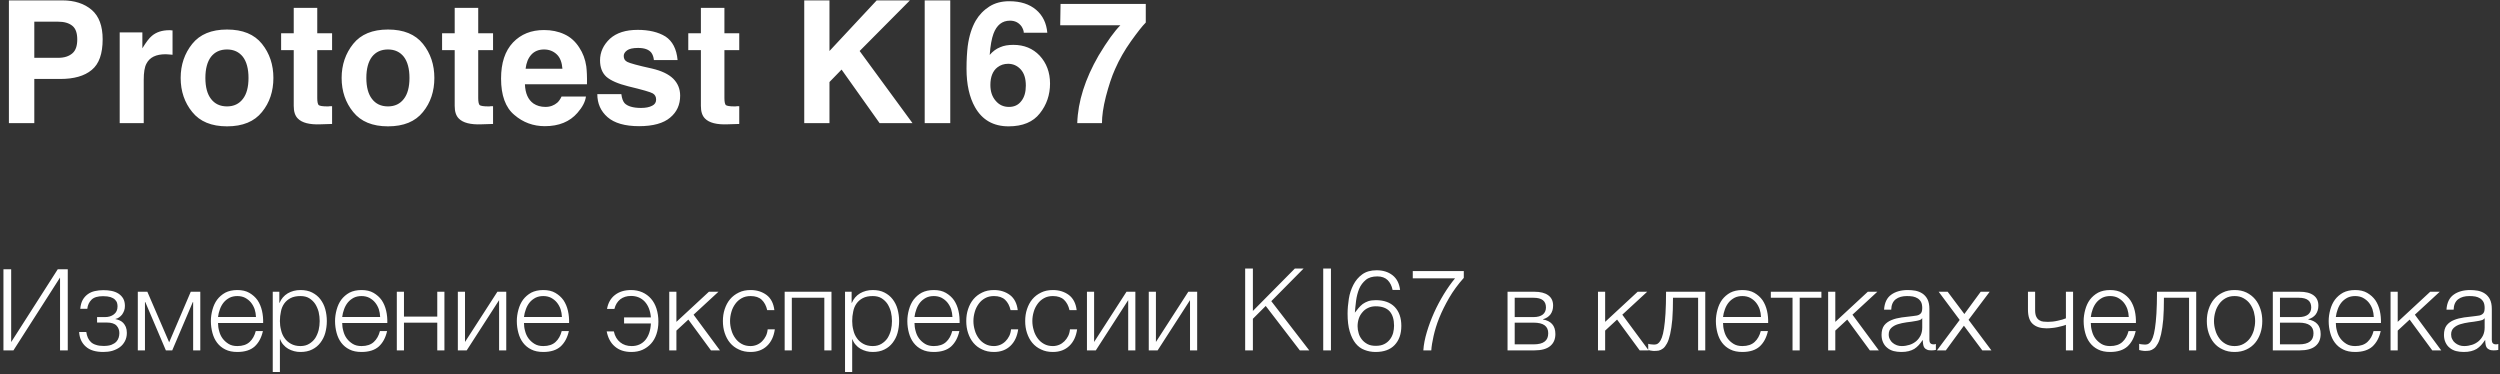 <svg width="528" height="79" viewBox="0 0 528 79" fill="none" xmlns="http://www.w3.org/2000/svg">
<rect x="0" y="0" width="528" height="79" fill="#333333" stroke="none"/>
<path d="M19.376 14.768C17.828 16.064 15.596 16.676 12.752 16.676H7.244V26H1.88V0.08H13.148C15.74 0.08 17.828 0.764 19.376 2.096C20.924 3.428 21.68 5.516 21.68 8.288C21.68 11.348 20.924 13.508 19.376 14.768ZM15.272 5.444C14.552 4.868 13.58 4.58 12.284 4.58H7.244V12.212H12.284C13.58 12.212 14.552 11.888 15.272 11.276C15.992 10.664 16.316 9.692 16.316 8.324C16.316 6.992 15.992 6.02 15.272 5.444ZM36.008 6.38C36.044 6.416 36.188 6.416 36.44 6.416V11.564C36.116 11.528 35.828 11.492 35.576 11.492C35.324 11.456 35.144 11.456 35 11.456C32.948 11.456 31.616 12.104 30.932 13.436C30.536 14.156 30.356 15.308 30.356 16.856V26H25.28V6.848H30.068V10.196C30.86 8.9 31.508 8.036 32.084 7.568C33.02 6.776 34.244 6.38 35.756 6.38H36.008ZM55.328 23.66C53.708 25.676 51.26 26.684 47.948 26.684C44.672 26.684 42.224 25.676 40.604 23.66C38.984 21.68 38.156 19.268 38.156 16.46C38.156 13.688 38.984 11.276 40.604 9.26C42.224 7.244 44.672 6.236 47.948 6.236C51.26 6.236 53.708 7.244 55.328 9.26C56.948 11.276 57.74 13.688 57.74 16.46C57.74 19.268 56.948 21.68 55.328 23.66ZM51.296 20.888C52.088 19.88 52.484 18.368 52.484 16.46C52.484 14.552 52.088 13.04 51.296 11.996C50.504 10.988 49.388 10.448 47.948 10.448C46.472 10.448 45.356 10.988 44.564 11.996C43.772 13.04 43.376 14.552 43.376 16.46C43.376 18.368 43.772 19.88 44.564 20.888C45.356 21.932 46.472 22.472 47.948 22.472C49.388 22.472 50.504 21.932 51.296 20.888ZM62.036 7.028V1.664H67.004V7.028H70.136V10.592H67.004V20.708C67.004 21.5 67.112 21.968 67.292 22.184C67.508 22.364 68.12 22.472 69.128 22.472C69.308 22.472 69.452 22.472 69.632 22.436H70.136V26.18L67.76 26.252C65.384 26.36 63.764 25.928 62.9 25.028C62.324 24.452 62.036 23.588 62.036 22.364V10.592H59.372V7.028H62.036ZM89.324 23.66C87.704 25.676 85.256 26.684 81.944 26.684C78.668 26.684 76.22 25.676 74.6 23.66C72.98 21.68 72.152 19.268 72.152 16.46C72.152 13.688 72.98 11.276 74.6 9.26C76.22 7.244 78.668 6.236 81.944 6.236C85.256 6.236 87.704 7.244 89.324 9.26C90.944 11.276 91.736 13.688 91.736 16.46C91.736 19.268 90.944 21.68 89.324 23.66ZM85.292 20.888C86.084 19.88 86.48 18.368 86.48 16.46C86.48 14.552 86.084 13.04 85.292 11.996C84.5 10.988 83.384 10.448 81.944 10.448C80.468 10.448 79.352 10.988 78.56 11.996C77.768 13.04 77.372 14.552 77.372 16.46C77.372 18.368 77.768 19.88 78.56 20.888C79.352 21.932 80.468 22.472 81.944 22.472C83.384 22.472 84.5 21.932 85.292 20.888ZM96.032 7.028V1.664H101V7.028H104.132V10.592H101V20.708C101 21.5 101.108 21.968 101.288 22.184C101.504 22.364 102.116 22.472 103.124 22.472C103.304 22.472 103.448 22.472 103.628 22.436H104.132V26.18L101.756 26.252C99.38 26.36 97.76 25.928 96.896 25.028C96.32 24.452 96.032 23.588 96.032 22.364V10.592H93.368V7.028H96.032ZM119.216 7.244C120.476 7.82 121.52 8.756 122.348 10.052C123.104 11.204 123.608 12.5 123.824 14.012C123.932 14.876 124.004 16.172 123.968 17.792H110.864C110.936 19.736 111.548 21.068 112.664 21.86C113.348 22.328 114.212 22.58 115.184 22.58C116.228 22.58 117.02 22.256 117.704 21.68C118.028 21.392 118.352 20.924 118.604 20.384H123.752C123.608 21.5 122.996 22.652 121.952 23.84C120.332 25.712 118.028 26.648 115.076 26.648C112.628 26.648 110.468 25.856 108.632 24.272C106.76 22.724 105.824 20.132 105.824 16.604C105.824 13.292 106.652 10.772 108.344 8.972C110.036 7.208 112.196 6.344 114.896 6.344C116.48 6.344 117.92 6.632 119.216 7.244ZM112.196 11.564C111.548 12.284 111.152 13.256 111.008 14.516H118.784C118.676 13.184 118.316 12.176 117.596 11.492C116.876 10.808 115.976 10.448 114.896 10.448C113.744 10.448 112.844 10.844 112.196 11.564ZM131.228 19.88C131.336 20.78 131.588 21.428 131.912 21.788C132.524 22.436 133.712 22.796 135.368 22.796C136.34 22.796 137.132 22.652 137.744 22.328C138.32 22.04 138.572 21.608 138.572 21.032C138.572 20.456 138.356 20.024 137.888 19.736C137.42 19.448 135.656 18.944 132.668 18.224C130.508 17.684 128.96 17 128.06 16.208C127.196 15.416 126.728 14.264 126.728 12.752C126.728 10.988 127.448 9.476 128.816 8.18C130.22 6.92 132.164 6.308 134.684 6.308C137.06 6.308 139.04 6.776 140.552 7.712C142.028 8.684 142.892 10.34 143.108 12.68H138.104C138.032 12.032 137.852 11.528 137.564 11.132C137.024 10.448 136.088 10.124 134.756 10.124C133.676 10.124 132.884 10.304 132.452 10.628C131.948 10.988 131.732 11.384 131.732 11.816C131.732 12.428 131.984 12.824 132.488 13.076C132.956 13.328 134.72 13.832 137.708 14.48C139.688 14.948 141.164 15.632 142.172 16.604C143.144 17.576 143.648 18.764 143.648 20.204C143.648 22.112 142.964 23.66 141.524 24.848C140.12 26.036 137.924 26.648 134.972 26.648C131.984 26.648 129.752 26 128.312 24.74C126.872 23.48 126.152 21.86 126.152 19.88H131.228ZM148.028 7.028V1.664H152.996V7.028H156.128V10.592H152.996V20.708C152.996 21.5 153.104 21.968 153.284 22.184C153.5 22.364 154.112 22.472 155.12 22.472C155.3 22.472 155.444 22.472 155.624 22.436H156.128V26.18L153.752 26.252C151.376 26.36 149.756 25.928 148.892 25.028C148.316 24.452 148.028 23.588 148.028 22.364V10.592H145.364V7.028H148.028ZM175.184 10.772L185.156 0.08H192.176L181.556 10.772L192.716 26H185.768L177.74 14.696L175.184 17.324V26H169.856V0.08H175.184V10.772ZM195.296 0.08H200.696V26H195.296V0.08ZM216.224 6.92C216.224 6.524 216.044 6.056 215.756 5.588C215.18 4.796 214.388 4.364 213.308 4.364C211.652 4.364 210.5 5.3 209.816 7.136C209.456 8.108 209.168 9.62 209.024 11.6C209.672 10.844 210.392 10.304 211.22 9.98C212.012 9.62 212.948 9.476 214.028 9.476C216.296 9.476 218.132 10.232 219.572 11.744C221.012 13.292 221.768 15.272 221.768 17.648C221.768 20.024 221.048 22.148 219.608 23.948C218.204 25.748 216.008 26.684 213.02 26.684C209.78 26.684 207.44 25.316 205.928 22.652C204.74 20.564 204.128 17.828 204.128 14.516C204.128 12.572 204.236 10.988 204.38 9.764C204.668 7.604 205.244 5.804 206.072 4.364C206.792 3.14 207.764 2.132 208.952 1.376C210.14 0.62 211.544 0.26 213.164 0.26C215.54 0.26 217.412 0.872 218.816 2.06C220.256 3.284 221.012 4.904 221.192 6.92H216.224ZM210.284 21.284C211.004 22.148 211.94 22.58 213.092 22.58C214.208 22.58 215.072 22.184 215.72 21.32C216.368 20.492 216.656 19.412 216.656 18.08C216.656 16.568 216.296 15.452 215.576 14.66C214.856 13.868 213.956 13.472 212.912 13.472C212.048 13.472 211.292 13.724 210.644 14.228C209.672 14.984 209.168 16.244 209.168 17.936C209.168 19.304 209.528 20.42 210.284 21.284ZM241.988 4.76C241.232 5.516 240.224 6.812 238.856 8.72C237.524 10.592 236.408 12.536 235.508 14.588C234.788 16.172 234.176 18.08 233.564 20.384C232.988 22.652 232.736 24.524 232.736 26H227.516C227.66 21.428 229.172 16.676 232.016 11.744C233.852 8.684 235.4 6.56 236.624 5.336H223.916L223.988 0.836H241.988V4.76ZM2.36 72.248L12.2 56.864H14.312V74H12.68V58.616L2.84 74H0.728V56.864H2.36V72.248ZM21.823 74.336C20.167 74.336 18.943 73.952 18.103 73.184C17.263 72.44 16.783 71.408 16.711 70.112H18.223C18.295 70.568 18.391 70.976 18.559 71.336C18.727 71.696 18.943 72.008 19.231 72.272C19.519 72.536 19.879 72.728 20.311 72.848C20.719 72.992 21.247 73.064 21.847 73.064C22.543 73.064 23.095 72.992 23.527 72.824C23.959 72.656 24.295 72.44 24.559 72.176C24.799 71.912 24.967 71.624 25.063 71.312C25.159 71 25.207 70.664 25.207 70.352C25.207 69.728 25.015 69.2 24.607 68.768C24.199 68.336 23.503 68.12 22.567 68.12H20.503V66.968H22.207C22.927 66.968 23.551 66.776 24.055 66.392C24.559 66.008 24.823 65.456 24.823 64.712C24.823 64.496 24.799 64.256 24.727 63.992C24.655 63.728 24.487 63.488 24.271 63.272C24.055 63.056 23.743 62.888 23.335 62.744C22.927 62.624 22.423 62.552 21.775 62.552C20.647 62.552 19.831 62.792 19.327 63.296C18.823 63.8 18.511 64.448 18.439 65.216H16.951C17.023 64.472 17.191 63.824 17.479 63.32C17.767 62.816 18.127 62.432 18.559 62.12C18.991 61.808 19.495 61.592 20.047 61.472C20.599 61.352 21.199 61.28 21.799 61.28C22.447 61.28 23.047 61.328 23.599 61.448C24.151 61.568 24.631 61.76 25.039 62.024C25.447 62.288 25.783 62.648 26.023 63.056C26.263 63.488 26.383 64.016 26.383 64.616C26.383 64.976 26.335 65.312 26.215 65.624C26.095 65.936 25.951 66.2 25.783 66.44C25.591 66.68 25.375 66.872 25.135 67.04C24.895 67.208 24.655 67.304 24.391 67.352V67.4C24.679 67.448 24.967 67.544 25.255 67.664C25.543 67.784 25.807 67.976 26.023 68.192C26.239 68.432 26.431 68.72 26.575 69.056C26.719 69.416 26.791 69.824 26.791 70.304C26.791 70.976 26.647 71.552 26.383 72.056C26.119 72.56 25.759 72.992 25.303 73.328C24.847 73.664 24.319 73.904 23.719 74.096C23.119 74.264 22.471 74.336 21.823 74.336ZM35.727 72.296L40.288 61.616H42.303V74H40.791V63.8H40.719L36.376 74H35.032L30.688 63.8H30.616V74H29.104V61.616H31.119L35.727 72.296ZM50.127 74.336C49.143 74.336 48.279 74.168 47.583 73.808C46.887 73.472 46.311 72.992 45.855 72.392C45.399 71.792 45.087 71.12 44.871 70.328C44.655 69.536 44.535 68.696 44.535 67.808C44.535 66.992 44.655 66.2 44.871 65.408C45.087 64.616 45.399 63.92 45.855 63.296C46.311 62.696 46.887 62.192 47.583 61.808C48.279 61.448 49.143 61.256 50.127 61.256C51.111 61.256 51.975 61.448 52.671 61.856C53.367 62.264 53.943 62.768 54.399 63.416C54.831 64.064 55.143 64.808 55.335 65.648C55.527 66.488 55.599 67.352 55.575 68.216H46.047C46.047 68.768 46.119 69.344 46.287 69.92C46.431 70.496 46.671 71.024 47.007 71.48C47.343 71.936 47.775 72.32 48.279 72.632C48.783 72.944 49.407 73.088 50.127 73.088C51.231 73.088 52.095 72.8 52.719 72.224C53.343 71.648 53.775 70.88 54.015 69.92H55.527C55.215 71.336 54.615 72.416 53.775 73.184C52.911 73.952 51.687 74.336 50.127 74.336ZM54.063 66.944C54.039 66.368 53.943 65.816 53.775 65.288C53.583 64.76 53.319 64.28 52.983 63.872C52.647 63.464 52.239 63.152 51.759 62.888C51.279 62.648 50.727 62.528 50.127 62.528C49.503 62.528 48.951 62.648 48.471 62.888C47.991 63.152 47.583 63.464 47.247 63.872C46.911 64.28 46.647 64.76 46.455 65.288C46.239 65.84 46.119 66.392 46.047 66.944H54.063ZM58.996 63.968H59.044C59.404 63.104 59.98 62.432 60.772 61.952C61.564 61.496 62.452 61.256 63.46 61.256C64.396 61.256 65.236 61.424 65.932 61.784C66.628 62.144 67.204 62.6 67.66 63.2C68.116 63.8 68.476 64.496 68.692 65.288C68.908 66.08 69.028 66.92 69.028 67.808C69.028 68.696 68.908 69.536 68.692 70.328C68.476 71.12 68.116 71.792 67.66 72.392C67.204 72.992 66.628 73.472 65.932 73.808C65.236 74.168 64.396 74.336 63.46 74.336C63.004 74.336 62.548 74.288 62.116 74.168C61.66 74.048 61.252 73.88 60.868 73.664C60.484 73.448 60.148 73.16 59.86 72.824C59.548 72.488 59.332 72.104 59.164 71.648H59.116V78.56H57.604V61.616H58.996V63.968ZM63.46 73.088C64.18 73.088 64.804 72.92 65.308 72.608C65.812 72.296 66.244 71.912 66.58 71.408C66.892 70.904 67.132 70.352 67.3 69.704C67.444 69.08 67.516 68.456 67.516 67.808C67.516 67.16 67.444 66.536 67.3 65.888C67.132 65.264 66.892 64.712 66.58 64.208C66.244 63.704 65.812 63.296 65.308 62.984C64.804 62.672 64.18 62.528 63.46 62.528C62.62 62.528 61.924 62.672 61.372 62.96C60.82 63.248 60.364 63.632 60.028 64.112C59.692 64.592 59.452 65.144 59.332 65.792C59.188 66.44 59.116 67.112 59.116 67.808C59.116 68.456 59.188 69.08 59.356 69.704C59.5 70.352 59.74 70.904 60.1 71.408C60.436 71.912 60.892 72.296 61.444 72.608C61.996 72.92 62.668 73.088 63.46 73.088ZM76.353 74.336C75.369 74.336 74.505 74.168 73.809 73.808C73.113 73.472 72.537 72.992 72.081 72.392C71.625 71.792 71.313 71.12 71.097 70.328C70.881 69.536 70.761 68.696 70.761 67.808C70.761 66.992 70.881 66.2 71.097 65.408C71.313 64.616 71.625 63.92 72.081 63.296C72.537 62.696 73.113 62.192 73.809 61.808C74.505 61.448 75.369 61.256 76.353 61.256C77.337 61.256 78.201 61.448 78.897 61.856C79.593 62.264 80.169 62.768 80.625 63.416C81.057 64.064 81.369 64.808 81.561 65.648C81.753 66.488 81.825 67.352 81.801 68.216H72.273C72.273 68.768 72.345 69.344 72.513 69.92C72.657 70.496 72.897 71.024 73.233 71.48C73.569 71.936 74.001 72.32 74.505 72.632C75.009 72.944 75.633 73.088 76.353 73.088C77.457 73.088 78.321 72.8 78.945 72.224C79.569 71.648 80.001 70.88 80.241 69.92H81.753C81.441 71.336 80.841 72.416 80.001 73.184C79.137 73.952 77.913 74.336 76.353 74.336ZM80.289 66.944C80.265 66.368 80.169 65.816 80.001 65.288C79.809 64.76 79.545 64.28 79.209 63.872C78.873 63.464 78.465 63.152 77.985 62.888C77.505 62.648 76.953 62.528 76.353 62.528C75.729 62.528 75.177 62.648 74.697 62.888C74.217 63.152 73.809 63.464 73.473 63.872C73.137 64.28 72.873 64.76 72.681 65.288C72.465 65.84 72.345 66.392 72.273 66.944H80.289ZM85.319 66.872H92.351V61.616H93.863V74H92.351V68.144H85.319V74H83.807V61.616H85.319V66.872ZM98.209 72.224L105.049 61.616H106.921V74H105.409V63.392L98.569 74H96.697V61.616H98.209V72.224ZM114.744 74.336C113.76 74.336 112.896 74.168 112.2 73.808C111.504 73.472 110.928 72.992 110.472 72.392C110.016 71.792 109.704 71.12 109.488 70.328C109.272 69.536 109.152 68.696 109.152 67.808C109.152 66.992 109.272 66.2 109.488 65.408C109.704 64.616 110.016 63.92 110.472 63.296C110.928 62.696 111.504 62.192 112.2 61.808C112.896 61.448 113.76 61.256 114.744 61.256C115.728 61.256 116.592 61.448 117.288 61.856C117.984 62.264 118.56 62.768 119.016 63.416C119.448 64.064 119.76 64.808 119.952 65.648C120.144 66.488 120.216 67.352 120.192 68.216H110.664C110.664 68.768 110.736 69.344 110.904 69.92C111.048 70.496 111.288 71.024 111.624 71.48C111.96 71.936 112.392 72.32 112.896 72.632C113.4 72.944 114.024 73.088 114.744 73.088C115.848 73.088 116.712 72.8 117.336 72.224C117.96 71.648 118.392 70.88 118.632 69.92H120.144C119.832 71.336 119.232 72.416 118.392 73.184C117.528 73.952 116.304 74.336 114.744 74.336ZM118.68 66.944C118.656 66.368 118.56 65.816 118.392 65.288C118.2 64.76 117.936 64.28 117.6 63.872C117.264 63.464 116.856 63.152 116.376 62.888C115.896 62.648 115.344 62.528 114.744 62.528C114.12 62.528 113.568 62.648 113.088 62.888C112.608 63.152 112.2 63.464 111.864 63.872C111.528 64.28 111.264 64.76 111.072 65.288C110.856 65.84 110.736 66.392 110.664 66.944H118.68ZM133.341 74.336C131.901 74.336 130.749 73.952 129.861 73.184C128.973 72.44 128.397 71.36 128.133 69.992H129.645C129.861 71 130.317 71.768 130.989 72.296C131.637 72.824 132.453 73.088 133.413 73.088C134.613 73.088 135.573 72.656 136.293 71.816C136.989 70.976 137.397 69.8 137.469 68.312H131.805V67.04H137.469C137.349 65.624 136.917 64.52 136.173 63.704C135.429 62.912 134.469 62.504 133.269 62.504C132.357 62.504 131.613 62.744 131.013 63.2C130.413 63.68 129.981 64.352 129.765 65.24H128.205C128.421 63.992 128.973 63.008 129.861 62.312C130.749 61.616 131.877 61.256 133.293 61.256C134.157 61.256 134.949 61.424 135.669 61.736C136.365 62.048 136.989 62.504 137.493 63.08C137.997 63.656 138.381 64.352 138.645 65.168C138.909 66.008 139.053 66.92 139.053 67.928C139.053 68.912 138.909 69.776 138.645 70.568C138.381 71.36 137.997 72.032 137.493 72.584C136.989 73.136 136.389 73.568 135.693 73.88C134.997 74.192 134.205 74.336 133.341 74.336ZM142.858 67.976L149.722 61.616H151.738L146.482 66.464L152.05 74H150.154L145.378 67.496L142.858 69.824V74H141.346V61.616H142.858V67.976ZM158.531 74.336C157.595 74.336 156.755 74.168 156.035 73.808C155.291 73.472 154.691 73.016 154.187 72.416C153.683 71.816 153.323 71.12 153.059 70.328C152.795 69.536 152.675 68.696 152.675 67.808C152.675 66.92 152.795 66.08 153.059 65.288C153.323 64.496 153.683 63.8 154.187 63.2C154.691 62.6 155.291 62.144 156.035 61.784C156.755 61.424 157.595 61.256 158.531 61.256C159.851 61.256 160.979 61.616 161.915 62.312C162.827 63.008 163.379 64.088 163.547 65.504H162.035C161.819 64.568 161.435 63.848 160.883 63.32C160.331 62.792 159.539 62.528 158.531 62.528C157.811 62.528 157.187 62.672 156.635 62.984C156.083 63.296 155.651 63.68 155.291 64.184C154.931 64.688 154.643 65.24 154.475 65.864C154.283 66.512 154.187 67.16 154.187 67.808C154.187 68.456 154.283 69.104 154.475 69.728C154.643 70.376 154.931 70.928 155.291 71.432C155.651 71.936 156.083 72.32 156.635 72.632C157.187 72.944 157.811 73.088 158.531 73.088C158.987 73.088 159.443 72.992 159.851 72.824C160.259 72.656 160.643 72.392 160.955 72.08C161.267 71.768 161.531 71.408 161.747 70.976C161.963 70.544 162.083 70.064 162.131 69.56H163.643C163.427 71.072 162.875 72.224 161.987 73.064C161.099 73.904 159.947 74.336 158.531 74.336ZM175.609 74H174.097V62.888H167.233V74H165.721V61.616H175.609V74ZM179.863 63.968H179.911C180.271 63.104 180.847 62.432 181.639 61.952C182.431 61.496 183.319 61.256 184.327 61.256C185.263 61.256 186.103 61.424 186.799 61.784C187.495 62.144 188.071 62.6 188.527 63.2C188.983 63.8 189.343 64.496 189.559 65.288C189.775 66.08 189.895 66.92 189.895 67.808C189.895 68.696 189.775 69.536 189.559 70.328C189.343 71.12 188.983 71.792 188.527 72.392C188.071 72.992 187.495 73.472 186.799 73.808C186.103 74.168 185.263 74.336 184.327 74.336C183.871 74.336 183.415 74.288 182.983 74.168C182.527 74.048 182.119 73.88 181.735 73.664C181.351 73.448 181.015 73.16 180.727 72.824C180.415 72.488 180.199 72.104 180.031 71.648H179.983V78.56H178.471V61.616H179.863V63.968ZM184.327 73.088C185.047 73.088 185.671 72.92 186.175 72.608C186.679 72.296 187.111 71.912 187.447 71.408C187.759 70.904 187.999 70.352 188.167 69.704C188.311 69.08 188.383 68.456 188.383 67.808C188.383 67.16 188.311 66.536 188.167 65.888C187.999 65.264 187.759 64.712 187.447 64.208C187.111 63.704 186.679 63.296 186.175 62.984C185.671 62.672 185.047 62.528 184.327 62.528C183.487 62.528 182.791 62.672 182.239 62.96C181.687 63.248 181.231 63.632 180.895 64.112C180.559 64.592 180.319 65.144 180.199 65.792C180.055 66.44 179.983 67.112 179.983 67.808C179.983 68.456 180.055 69.08 180.223 69.704C180.367 70.352 180.607 70.904 180.967 71.408C181.303 71.912 181.759 72.296 182.311 72.608C182.863 72.92 183.535 73.088 184.327 73.088ZM197.221 74.336C196.237 74.336 195.373 74.168 194.677 73.808C193.98 73.472 193.405 72.992 192.949 72.392C192.493 71.792 192.181 71.12 191.965 70.328C191.749 69.536 191.629 68.696 191.629 67.808C191.629 66.992 191.749 66.2 191.965 65.408C192.181 64.616 192.493 63.92 192.949 63.296C193.405 62.696 193.98 62.192 194.677 61.808C195.373 61.448 196.237 61.256 197.221 61.256C198.205 61.256 199.069 61.448 199.765 61.856C200.461 62.264 201.037 62.768 201.493 63.416C201.925 64.064 202.237 64.808 202.429 65.648C202.621 66.488 202.693 67.352 202.669 68.216H193.141C193.141 68.768 193.213 69.344 193.381 69.92C193.525 70.496 193.765 71.024 194.101 71.48C194.437 71.936 194.869 72.32 195.373 72.632C195.877 72.944 196.501 73.088 197.221 73.088C198.325 73.088 199.189 72.8 199.813 72.224C200.437 71.648 200.869 70.88 201.109 69.92H202.621C202.309 71.336 201.709 72.416 200.869 73.184C200.005 73.952 198.781 74.336 197.221 74.336ZM201.157 66.944C201.133 66.368 201.037 65.816 200.869 65.288C200.677 64.76 200.413 64.28 200.077 63.872C199.741 63.464 199.333 63.152 198.853 62.888C198.373 62.648 197.821 62.528 197.221 62.528C196.597 62.528 196.045 62.648 195.565 62.888C195.085 63.152 194.677 63.464 194.34 63.872C194.005 64.28 193.741 64.76 193.549 65.288C193.333 65.84 193.213 66.392 193.141 66.944H201.157ZM209.93 74.336C208.994 74.336 208.154 74.168 207.434 73.808C206.69 73.472 206.09 73.016 205.586 72.416C205.082 71.816 204.722 71.12 204.458 70.328C204.194 69.536 204.074 68.696 204.074 67.808C204.074 66.92 204.194 66.08 204.458 65.288C204.722 64.496 205.082 63.8 205.586 63.2C206.09 62.6 206.69 62.144 207.434 61.784C208.154 61.424 208.994 61.256 209.93 61.256C211.25 61.256 212.378 61.616 213.314 62.312C214.226 63.008 214.778 64.088 214.946 65.504H213.434C213.218 64.568 212.834 63.848 212.282 63.32C211.73 62.792 210.938 62.528 209.93 62.528C209.21 62.528 208.586 62.672 208.034 62.984C207.482 63.296 207.05 63.68 206.69 64.184C206.33 64.688 206.042 65.24 205.874 65.864C205.682 66.512 205.586 67.16 205.586 67.808C205.586 68.456 205.682 69.104 205.874 69.728C206.042 70.376 206.33 70.928 206.69 71.432C207.05 71.936 207.482 72.32 208.034 72.632C208.586 72.944 209.21 73.088 209.93 73.088C210.386 73.088 210.842 72.992 211.25 72.824C211.658 72.656 212.042 72.392 212.354 72.08C212.666 71.768 212.93 71.408 213.146 70.976C213.362 70.544 213.482 70.064 213.53 69.56H215.042C214.826 71.072 214.274 72.224 213.386 73.064C212.498 73.904 211.346 74.336 209.93 74.336ZM222.375 74.336C221.439 74.336 220.599 74.168 219.879 73.808C219.135 73.472 218.535 73.016 218.031 72.416C217.527 71.816 217.167 71.12 216.903 70.328C216.639 69.536 216.519 68.696 216.519 67.808C216.519 66.92 216.639 66.08 216.903 65.288C217.167 64.496 217.527 63.8 218.031 63.2C218.535 62.6 219.135 62.144 219.879 61.784C220.599 61.424 221.439 61.256 222.375 61.256C223.695 61.256 224.823 61.616 225.759 62.312C226.671 63.008 227.223 64.088 227.391 65.504H225.879C225.663 64.568 225.279 63.848 224.727 63.32C224.175 62.792 223.383 62.528 222.375 62.528C221.655 62.528 221.031 62.672 220.479 62.984C219.927 63.296 219.495 63.68 219.135 64.184C218.775 64.688 218.487 65.24 218.319 65.864C218.127 66.512 218.031 67.16 218.031 67.808C218.031 68.456 218.127 69.104 218.319 69.728C218.487 70.376 218.775 70.928 219.135 71.432C219.495 71.936 219.927 72.32 220.479 72.632C221.031 72.944 221.655 73.088 222.375 73.088C222.831 73.088 223.287 72.992 223.695 72.824C224.103 72.656 224.487 72.392 224.799 72.08C225.111 71.768 225.375 71.408 225.591 70.976C225.807 70.544 225.927 70.064 225.975 69.56H227.487C227.271 71.072 226.719 72.224 225.831 73.064C224.943 73.904 223.791 74.336 222.375 74.336ZM231.076 72.224L237.916 61.616H239.788V74H238.276V63.392L231.436 74H229.564V61.616H231.076V72.224ZM244.131 72.224L250.971 61.616H252.843V74H251.331V63.392L244.491 74H242.619V61.616H244.131V72.224ZM264.61 56.72V65.672L273.466 56.72H275.314L268.498 63.608L276.514 74H274.522L267.322 64.616L264.61 67.328V74H262.978V56.72H264.61ZM281.097 56.72V74H279.465V56.72H281.097ZM294.113 61.232C293.945 60.368 293.585 59.672 293.057 59.144C292.529 58.64 291.809 58.376 290.897 58.376C289.865 58.376 289.049 58.616 288.449 59.12C287.849 59.624 287.369 60.248 287.057 60.992C286.745 61.76 286.529 62.6 286.409 63.488C286.289 64.376 286.217 65.24 286.145 66.032C286.385 65.72 286.649 65.384 286.913 65.072C287.177 64.76 287.465 64.472 287.801 64.208C288.137 63.968 288.521 63.776 288.977 63.608C289.433 63.464 289.961 63.392 290.585 63.392C292.289 63.392 293.633 63.872 294.569 64.832C295.505 65.816 295.961 67.136 295.961 68.84C295.961 70.544 295.481 71.888 294.545 72.872C293.609 73.856 292.265 74.336 290.537 74.336C289.697 74.336 288.905 74.192 288.185 73.904C287.465 73.64 286.841 73.184 286.313 72.536C285.785 71.888 285.377 71.048 285.065 70.016C284.753 68.984 284.609 67.736 284.609 66.248C284.609 65.24 284.705 64.184 284.873 63.104C285.041 62.024 285.377 61.04 285.833 60.152C286.289 59.264 286.913 58.52 287.705 57.944C288.497 57.368 289.505 57.08 290.753 57.08C292.097 57.08 293.225 57.44 294.113 58.136C295.001 58.832 295.529 59.864 295.697 61.232H294.113ZM290.537 64.688C289.937 64.688 289.409 64.808 288.953 65.024C288.473 65.24 288.065 65.552 287.753 65.936C287.417 66.32 287.153 66.752 286.985 67.256C286.817 67.76 286.721 68.312 286.721 68.888C286.721 69.368 286.793 69.848 286.937 70.328C287.057 70.832 287.297 71.264 287.609 71.672C287.921 72.08 288.305 72.392 288.785 72.656C289.265 72.92 289.865 73.04 290.561 73.04C291.281 73.04 291.881 72.92 292.385 72.656C292.865 72.416 293.249 72.08 293.561 71.672C293.873 71.264 294.089 70.808 294.233 70.304C294.353 69.8 294.425 69.296 294.425 68.792C294.425 67.472 294.113 66.464 293.489 65.744C292.841 65.048 291.857 64.688 290.537 64.688ZM309.153 58.688C307.929 60.056 306.897 61.472 306.057 62.912C305.217 64.376 304.521 65.768 303.969 67.136C303.417 68.504 303.033 69.8 302.769 70.976C302.505 72.152 302.337 73.16 302.289 74H300.609C300.681 72.776 300.945 71.48 301.353 70.112C301.761 68.744 302.265 67.4 302.865 66.056C303.465 64.712 304.161 63.416 304.929 62.144C305.697 60.896 306.489 59.768 307.305 58.784H298.377V57.248H309.153V58.688ZM324.057 61.616C325.329 61.616 326.289 61.856 326.985 62.36C327.681 62.864 328.017 63.584 328.017 64.544C328.017 65.288 327.825 65.888 327.465 66.392C327.081 66.896 326.553 67.232 325.881 67.424V67.472C326.697 67.616 327.345 67.928 327.801 68.432C328.257 68.936 328.497 69.632 328.497 70.544C328.497 71.672 328.113 72.512 327.369 73.112C326.625 73.712 325.521 74 324.057 74H318.393V61.616H324.057ZM323.889 66.968C324.753 66.968 325.401 66.776 325.857 66.416C326.289 66.056 326.505 65.552 326.505 64.928C326.505 63.56 325.641 62.888 323.889 62.888H319.905V66.968H323.889ZM323.889 72.728C324.945 72.728 325.737 72.536 326.241 72.128C326.745 71.744 326.985 71.168 326.985 70.376C326.985 69.656 326.745 69.104 326.241 68.72C325.737 68.336 324.945 68.144 323.889 68.144H319.905V72.728H323.889ZM339.007 67.976L345.871 61.616H347.887L342.631 66.464L348.199 74H346.303L341.527 67.496L339.007 69.824V74H337.495V61.616H339.007V67.976ZM349.304 74.12C349.232 74.12 349.136 74.12 349.016 74.096L348.68 74.048C348.56 74.024 348.44 74.024 348.344 73.976C348.224 73.952 348.152 73.952 348.104 73.928V72.608C348.224 72.656 348.416 72.704 348.68 72.728C348.944 72.752 349.16 72.776 349.328 72.776C349.496 72.776 349.664 72.752 349.856 72.704C350.048 72.656 350.24 72.512 350.432 72.296C350.624 72.08 350.816 71.744 350.984 71.288C351.152 70.832 351.32 70.184 351.44 69.344C351.56 68.528 351.68 67.496 351.752 66.224C351.824 64.976 351.872 63.44 351.872 61.616H360.152V74H358.64V62.888H353.336C353.336 64.688 353.288 66.2 353.192 67.448C353.072 68.696 352.928 69.728 352.736 70.568C352.544 71.408 352.328 72.056 352.064 72.536C351.8 73.016 351.536 73.376 351.248 73.592C350.936 73.832 350.624 73.976 350.312 74.048C349.976 74.096 349.64 74.12 349.304 74.12ZM367.986 74.336C367.002 74.336 366.138 74.168 365.442 73.808C364.746 73.472 364.17 72.992 363.714 72.392C363.258 71.792 362.946 71.12 362.73 70.328C362.514 69.536 362.394 68.696 362.394 67.808C362.394 66.992 362.514 66.2 362.73 65.408C362.946 64.616 363.258 63.92 363.714 63.296C364.17 62.696 364.746 62.192 365.442 61.808C366.138 61.448 367.002 61.256 367.986 61.256C368.97 61.256 369.834 61.448 370.53 61.856C371.226 62.264 371.802 62.768 372.258 63.416C372.69 64.064 373.002 64.808 373.194 65.648C373.386 66.488 373.458 67.352 373.434 68.216H363.906C363.906 68.768 363.978 69.344 364.146 69.92C364.29 70.496 364.53 71.024 364.866 71.48C365.202 71.936 365.634 72.32 366.138 72.632C366.642 72.944 367.266 73.088 367.986 73.088C369.09 73.088 369.954 72.8 370.578 72.224C371.202 71.648 371.634 70.88 371.874 69.92H373.386C373.074 71.336 372.474 72.416 371.634 73.184C370.77 73.952 369.546 74.336 367.986 74.336ZM371.922 66.944C371.898 66.368 371.802 65.816 371.634 65.288C371.442 64.76 371.178 64.28 370.842 63.872C370.506 63.464 370.098 63.152 369.618 62.888C369.138 62.648 368.586 62.528 367.986 62.528C367.362 62.528 366.81 62.648 366.33 62.888C365.85 63.152 365.442 63.464 365.106 63.872C364.77 64.28 364.506 64.76 364.314 65.288C364.098 65.84 363.978 66.392 363.906 66.944H371.922ZM373.999 61.616H384.679V62.888H380.095V74H378.583V62.888H373.999V61.616ZM387.616 67.976L394.48 61.616H396.496L391.24 66.464L396.808 74H394.912L390.136 67.496L387.616 69.824V74H386.104V61.616H387.616V67.976ZM401.537 74.336C400.961 74.336 400.433 74.264 399.929 74.144C399.425 74 398.969 73.784 398.609 73.472C398.225 73.184 397.937 72.8 397.721 72.344C397.505 71.888 397.385 71.36 397.385 70.736C397.385 69.872 397.577 69.2 397.961 68.696C398.345 68.216 398.849 67.856 399.497 67.592C400.121 67.328 400.841 67.16 401.633 67.04L404.033 66.752C404.345 66.728 404.609 66.68 404.873 66.632C405.113 66.584 405.305 66.488 405.473 66.368C405.641 66.248 405.761 66.104 405.857 65.888C405.929 65.672 405.977 65.408 405.977 65.072C405.977 64.568 405.905 64.136 405.737 63.8C405.569 63.488 405.329 63.224 405.041 63.032C404.729 62.84 404.393 62.696 404.009 62.624C403.601 62.552 403.193 62.528 402.737 62.528C401.777 62.528 400.985 62.744 400.385 63.2C399.785 63.656 399.449 64.4 399.425 65.408H397.913C398.009 63.944 398.513 62.888 399.425 62.24C400.313 61.592 401.489 61.256 402.929 61.256C403.481 61.256 404.009 61.304 404.561 61.4C405.113 61.52 405.593 61.712 406.025 62C406.457 62.288 406.817 62.696 407.081 63.2C407.345 63.728 407.489 64.4 407.489 65.24V71.816C407.489 72.416 407.777 72.728 408.377 72.728C408.569 72.728 408.737 72.704 408.857 72.632V73.904L408.401 73.976C408.257 74 408.089 74 407.873 74C407.489 74 407.177 73.952 406.961 73.832C406.721 73.736 406.529 73.592 406.409 73.4C406.289 73.208 406.193 72.968 406.169 72.704C406.121 72.44 406.097 72.152 406.097 71.84H406.049C405.785 72.248 405.497 72.584 405.233 72.896C404.945 73.208 404.633 73.472 404.297 73.688C403.937 73.904 403.553 74.048 403.097 74.168C402.641 74.288 402.137 74.336 401.537 74.336ZM401.657 73.088C402.233 73.088 402.785 72.992 403.313 72.824C403.841 72.656 404.297 72.392 404.705 72.056C405.089 71.72 405.401 71.312 405.641 70.832C405.857 70.352 405.977 69.8 405.977 69.2V67.232H405.929C405.833 67.4 405.641 67.544 405.377 67.616C405.113 67.688 404.873 67.76 404.657 67.784C404.009 67.904 403.361 68 402.689 68.072C401.993 68.168 401.369 68.312 400.817 68.48C400.265 68.648 399.809 68.912 399.449 69.248C399.089 69.584 398.897 70.04 398.897 70.64C398.897 71.024 398.969 71.36 399.137 71.648C399.281 71.96 399.473 72.2 399.737 72.416C400.001 72.632 400.289 72.8 400.625 72.92C400.937 73.04 401.297 73.088 401.657 73.088ZM411.343 61.616L414.871 66.32L418.327 61.616H420.223L415.759 67.544L420.583 74H418.663L414.775 68.792L410.959 74H409.087L413.887 67.568L409.447 61.616H411.343ZM436.321 68.6C436.081 68.696 435.817 68.792 435.505 68.864C435.193 68.96 434.857 69.032 434.497 69.104C434.137 69.176 433.753 69.248 433.369 69.272C432.985 69.32 432.601 69.344 432.217 69.344C430.969 69.344 430.009 69.032 429.337 68.432C428.641 67.832 428.305 66.8 428.305 65.36V61.616H429.817V65.528C429.817 66.128 429.913 66.608 430.081 66.92C430.249 67.256 430.465 67.496 430.729 67.64C430.993 67.808 431.281 67.904 431.593 67.928C431.905 67.952 432.217 67.976 432.529 67.976C433.177 67.976 433.873 67.904 434.593 67.736C435.289 67.592 435.865 67.424 436.321 67.232V61.616H437.833V74H436.321V68.6ZM445.658 74.336C444.674 74.336 443.81 74.168 443.114 73.808C442.418 73.472 441.842 72.992 441.386 72.392C440.93 71.792 440.618 71.12 440.402 70.328C440.186 69.536 440.066 68.696 440.066 67.808C440.066 66.992 440.186 66.2 440.402 65.408C440.618 64.616 440.93 63.92 441.386 63.296C441.842 62.696 442.418 62.192 443.114 61.808C443.81 61.448 444.674 61.256 445.658 61.256C446.642 61.256 447.506 61.448 448.202 61.856C448.898 62.264 449.474 62.768 449.93 63.416C450.362 64.064 450.674 64.808 450.866 65.648C451.058 66.488 451.13 67.352 451.106 68.216H441.578C441.578 68.768 441.65 69.344 441.818 69.92C441.962 70.496 442.202 71.024 442.538 71.48C442.874 71.936 443.306 72.32 443.81 72.632C444.314 72.944 444.938 73.088 445.658 73.088C446.762 73.088 447.626 72.8 448.25 72.224C448.874 71.648 449.306 70.88 449.546 69.92H451.058C450.746 71.336 450.146 72.416 449.306 73.184C448.442 73.952 447.218 74.336 445.658 74.336ZM449.594 66.944C449.57 66.368 449.474 65.816 449.306 65.288C449.114 64.76 448.85 64.28 448.514 63.872C448.178 63.464 447.77 63.152 447.29 62.888C446.81 62.648 446.258 62.528 445.658 62.528C445.034 62.528 444.482 62.648 444.002 62.888C443.522 63.152 443.114 63.464 442.778 63.872C442.442 64.28 442.178 64.76 441.986 65.288C441.77 65.84 441.65 66.392 441.578 66.944H449.594ZM452.991 74.12C452.919 74.12 452.823 74.12 452.703 74.096L452.367 74.048C452.247 74.024 452.127 74.024 452.031 73.976C451.911 73.952 451.839 73.952 451.791 73.928V72.608C451.911 72.656 452.103 72.704 452.367 72.728C452.631 72.752 452.847 72.776 453.015 72.776C453.183 72.776 453.351 72.752 453.543 72.704C453.735 72.656 453.927 72.512 454.119 72.296C454.311 72.08 454.503 71.744 454.671 71.288C454.839 70.832 455.007 70.184 455.127 69.344C455.247 68.528 455.367 67.496 455.439 66.224C455.511 64.976 455.559 63.44 455.559 61.616H463.839V74H462.327V62.888H457.023C457.023 64.688 456.975 66.2 456.879 67.448C456.759 68.696 456.615 69.728 456.423 70.568C456.231 71.408 456.015 72.056 455.751 72.536C455.487 73.016 455.223 73.376 454.935 73.592C454.623 73.832 454.311 73.976 453.999 74.048C453.663 74.096 453.327 74.12 452.991 74.12ZM471.938 74.336C471.002 74.336 470.162 74.168 469.442 73.808C468.698 73.472 468.098 73.016 467.594 72.416C467.09 71.816 466.73 71.12 466.466 70.328C466.202 69.536 466.082 68.696 466.082 67.808C466.082 66.92 466.202 66.08 466.466 65.288C466.73 64.496 467.09 63.8 467.594 63.2C468.098 62.6 468.698 62.144 469.442 61.784C470.162 61.424 471.002 61.256 471.938 61.256C472.874 61.256 473.714 61.424 474.458 61.784C475.178 62.144 475.778 62.6 476.282 63.2C476.786 63.8 477.146 64.496 477.41 65.288C477.674 66.08 477.794 66.92 477.794 67.808C477.794 68.696 477.674 69.536 477.41 70.328C477.146 71.12 476.786 71.816 476.282 72.416C475.778 73.016 475.178 73.472 474.458 73.808C473.714 74.168 472.874 74.336 471.938 74.336ZM471.938 73.088C472.658 73.088 473.282 72.944 473.834 72.632C474.386 72.32 474.842 71.936 475.202 71.432C475.562 70.928 475.826 70.376 476.018 69.728C476.186 69.104 476.282 68.456 476.282 67.808C476.282 67.16 476.186 66.512 476.018 65.864C475.826 65.24 475.562 64.688 475.202 64.184C474.842 63.68 474.386 63.296 473.834 62.984C473.282 62.672 472.658 62.528 471.938 62.528C471.218 62.528 470.594 62.672 470.042 62.984C469.49 63.296 469.058 63.68 468.698 64.184C468.338 64.688 468.05 65.24 467.882 65.864C467.69 66.512 467.594 67.16 467.594 67.808C467.594 68.456 467.69 69.104 467.882 69.728C468.05 70.376 468.338 70.928 468.698 71.432C469.058 71.936 469.49 72.32 470.042 72.632C470.594 72.944 471.218 73.088 471.938 73.088ZM485.682 61.616C486.954 61.616 487.914 61.856 488.61 62.36C489.306 62.864 489.642 63.584 489.642 64.544C489.642 65.288 489.45 65.888 489.09 66.392C488.706 66.896 488.178 67.232 487.506 67.424V67.472C488.322 67.616 488.97 67.928 489.426 68.432C489.882 68.936 490.122 69.632 490.122 70.544C490.122 71.672 489.738 72.512 488.994 73.112C488.25 73.712 487.146 74 485.682 74H480.018V61.616H485.682ZM485.514 66.968C486.378 66.968 487.026 66.776 487.482 66.416C487.914 66.056 488.13 65.552 488.13 64.928C488.13 63.56 487.266 62.888 485.514 62.888H481.53V66.968H485.514ZM485.514 72.728C486.57 72.728 487.362 72.536 487.866 72.128C488.37 71.744 488.61 71.168 488.61 70.376C488.61 69.656 488.37 69.104 487.866 68.72C487.362 68.336 486.57 68.144 485.514 68.144H481.53V72.728H485.514ZM497.408 74.336C496.424 74.336 495.56 74.168 494.864 73.808C494.168 73.472 493.592 72.992 493.136 72.392C492.68 71.792 492.368 71.12 492.152 70.328C491.936 69.536 491.816 68.696 491.816 67.808C491.816 66.992 491.936 66.2 492.152 65.408C492.368 64.616 492.68 63.92 493.136 63.296C493.592 62.696 494.168 62.192 494.864 61.808C495.56 61.448 496.424 61.256 497.408 61.256C498.392 61.256 499.256 61.448 499.952 61.856C500.648 62.264 501.224 62.768 501.68 63.416C502.112 64.064 502.424 64.808 502.616 65.648C502.808 66.488 502.88 67.352 502.856 68.216H493.328C493.328 68.768 493.4 69.344 493.568 69.92C493.712 70.496 493.952 71.024 494.288 71.48C494.624 71.936 495.056 72.32 495.56 72.632C496.064 72.944 496.688 73.088 497.408 73.088C498.512 73.088 499.376 72.8 500 72.224C500.624 71.648 501.056 70.88 501.296 69.92H502.808C502.496 71.336 501.896 72.416 501.056 73.184C500.192 73.952 498.968 74.336 497.408 74.336ZM501.344 66.944C501.32 66.368 501.224 65.816 501.056 65.288C500.864 64.76 500.6 64.28 500.264 63.872C499.928 63.464 499.52 63.152 499.04 62.888C498.56 62.648 498.008 62.528 497.408 62.528C496.784 62.528 496.232 62.648 495.752 62.888C495.272 63.152 494.864 63.464 494.528 63.872C494.192 64.28 493.928 64.76 493.736 65.288C493.52 65.84 493.4 66.392 493.328 66.944H501.344ZM506.397 67.976L513.261 61.616H515.277L510.021 66.464L515.589 74H513.693L508.917 67.496L506.397 69.824V74H504.885V61.616H506.397V67.976ZM520.318 74.336C519.742 74.336 519.214 74.264 518.71 74.144C518.206 74 517.75 73.784 517.39 73.472C517.006 73.184 516.718 72.8 516.502 72.344C516.286 71.888 516.166 71.36 516.166 70.736C516.166 69.872 516.358 69.2 516.742 68.696C517.126 68.216 517.63 67.856 518.278 67.592C518.902 67.328 519.622 67.16 520.414 67.04L522.814 66.752C523.126 66.728 523.39 66.68 523.654 66.632C523.894 66.584 524.086 66.488 524.254 66.368C524.422 66.248 524.542 66.104 524.638 65.888C524.71 65.672 524.758 65.408 524.758 65.072C524.758 64.568 524.686 64.136 524.518 63.8C524.35 63.488 524.11 63.224 523.822 63.032C523.51 62.84 523.174 62.696 522.79 62.624C522.382 62.552 521.974 62.528 521.518 62.528C520.558 62.528 519.766 62.744 519.166 63.2C518.566 63.656 518.23 64.4 518.206 65.408H516.694C516.79 63.944 517.294 62.888 518.206 62.24C519.094 61.592 520.27 61.256 521.71 61.256C522.262 61.256 522.79 61.304 523.342 61.4C523.894 61.52 524.374 61.712 524.806 62C525.238 62.288 525.598 62.696 525.862 63.2C526.126 63.728 526.27 64.4 526.27 65.24V71.816C526.27 72.416 526.558 72.728 527.158 72.728C527.35 72.728 527.518 72.704 527.638 72.632V73.904L527.182 73.976C527.038 74 526.87 74 526.654 74C526.27 74 525.958 73.952 525.742 73.832C525.502 73.736 525.31 73.592 525.19 73.4C525.07 73.208 524.974 72.968 524.95 72.704C524.902 72.44 524.878 72.152 524.878 71.84H524.83C524.566 72.248 524.278 72.584 524.014 72.896C523.726 73.208 523.414 73.472 523.078 73.688C522.718 73.904 522.334 74.048 521.878 74.168C521.422 74.288 520.918 74.336 520.318 74.336ZM520.438 73.088C521.014 73.088 521.566 72.992 522.094 72.824C522.622 72.656 523.078 72.392 523.486 72.056C523.87 71.72 524.182 71.312 524.422 70.832C524.638 70.352 524.758 69.8 524.758 69.2V67.232H524.71C524.614 67.4 524.422 67.544 524.158 67.616C523.894 67.688 523.654 67.76 523.438 67.784C522.79 67.904 522.142 68 521.47 68.072C520.774 68.168 520.15 68.312 519.598 68.48C519.046 68.648 518.59 68.912 518.23 69.248C517.87 69.584 517.678 70.04 517.678 70.64C517.678 71.024 517.75 71.36 517.918 71.648C518.062 71.96 518.254 72.2 518.518 72.416C518.782 72.632 519.07 72.8 519.406 72.92C519.718 73.04 520.078 73.088 520.438 73.088Z" fill="white"/>
</svg>
